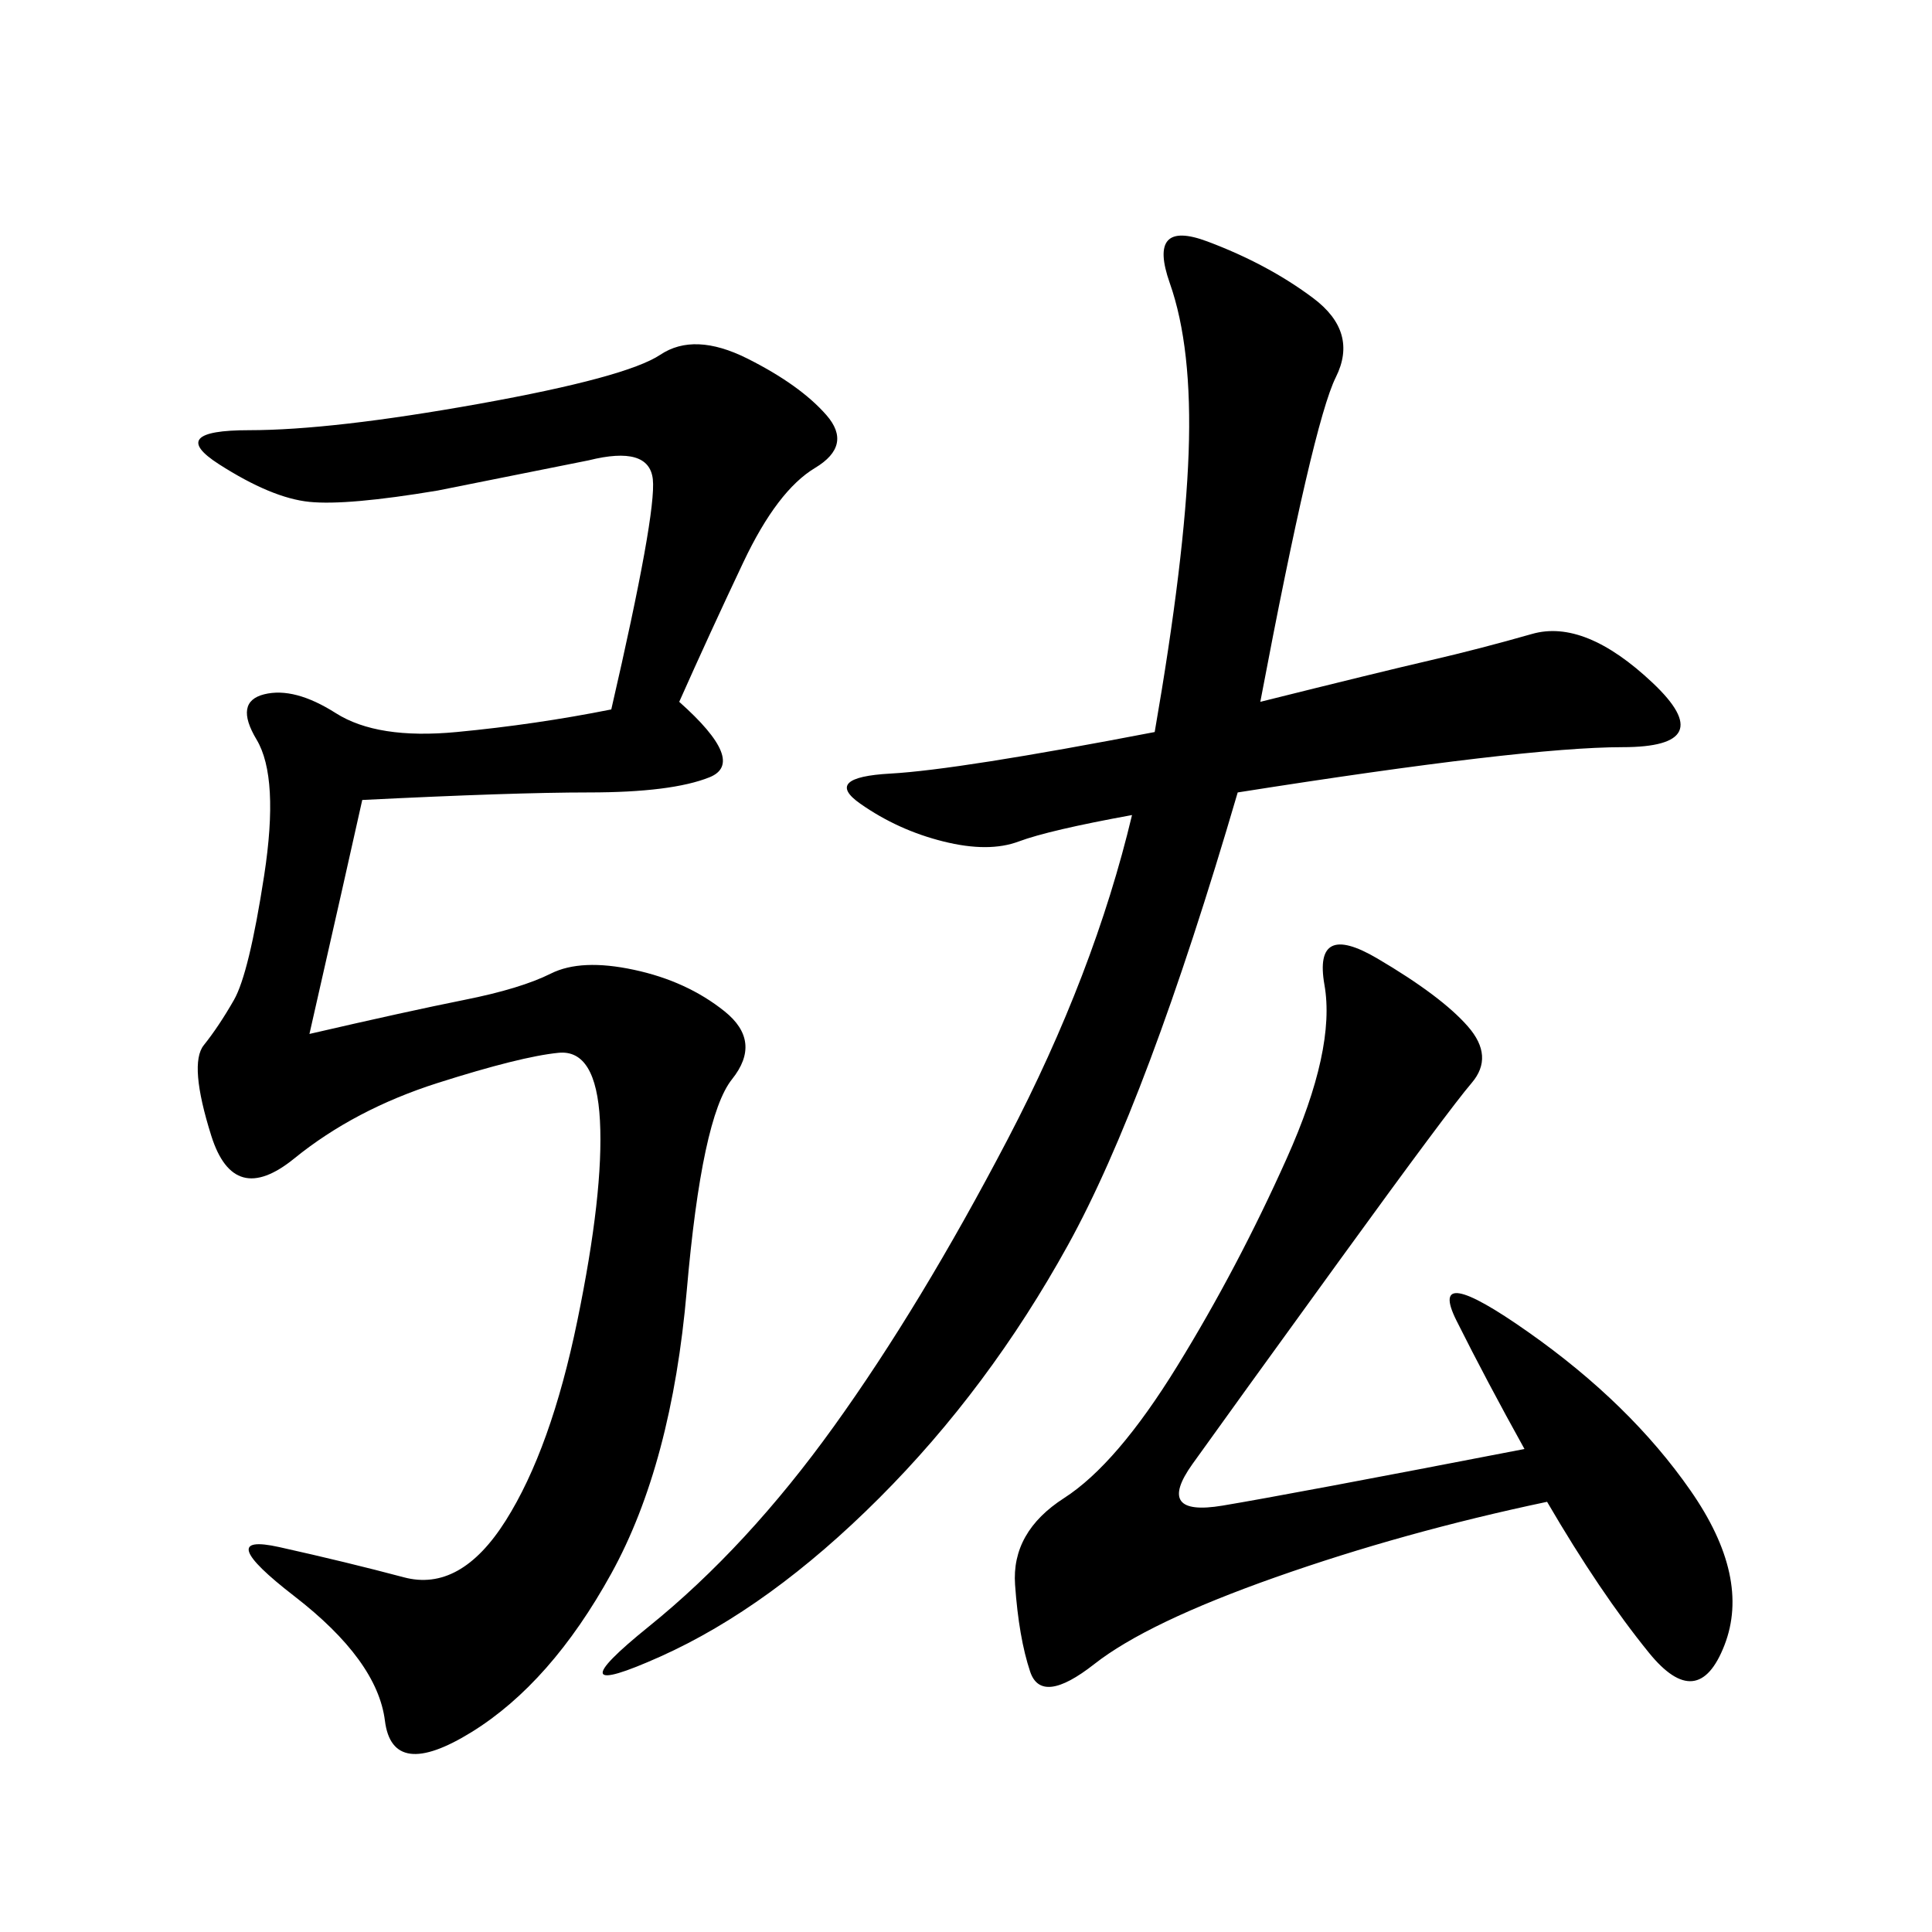 <svg xmlns="http://www.w3.org/2000/svg" xmlns:xlink="http://www.w3.org/1999/xlink" width="300" height="300"><path d="M94.92 110.16Q101.95 79.69 101.37 74.41Q100.78 69.14 91.41 71.48L91.41 71.48L67.97 76.17Q53.91 78.52 48.05 77.93Q42.19 77.34 33.98 72.07Q25.78 66.80 38.67 66.80L38.67 66.80Q51.56 66.80 74.41 62.70Q97.27 58.59 102.54 55.08Q107.81 51.56 116.02 55.66Q124.22 59.77 128.32 64.45Q132.42 69.14 126.56 72.66Q120.70 76.17 115.43 87.30Q110.16 98.44 105.47 108.98L105.47 108.98Q116.02 118.36 110.16 120.70Q104.30 123.05 91.41 123.05L91.41 123.05Q79.69 123.05 56.25 124.22L56.25 124.22Q53.91 134.77 48.05 160.55L48.05 160.55Q63.28 157.03 72.07 155.27Q80.86 153.52 85.55 151.17Q90.23 148.83 98.44 150.59Q106.64 152.34 112.50 157.03Q118.36 161.72 113.67 167.58Q108.98 173.44 106.64 200.39Q104.30 227.34 94.92 244.34Q85.55 261.33 73.24 268.95Q60.94 276.56 59.77 267.19Q58.59 257.81 45.70 247.85Q32.81 237.89 43.36 240.23Q53.91 242.58 62.70 244.92Q71.48 247.27 78.52 236.13Q85.55 225 89.65 205.08Q93.75 185.16 93.16 174.02Q92.58 162.89 86.72 163.48Q80.86 164.06 67.97 168.16Q55.08 172.27 45.70 179.88Q36.33 187.50 32.81 176.37Q29.30 165.23 31.64 162.30Q33.98 159.38 36.33 155.27Q38.67 151.17 41.02 135.94Q43.36 120.70 39.84 114.84Q36.33 108.98 41.02 107.81Q45.70 106.64 52.15 110.74Q58.59 114.84 70.90 113.67Q83.20 112.50 94.92 110.16L94.92 110.16ZM195.70 108.98Q214.45 104.30 222.07 102.54Q229.69 100.78 237.89 98.44Q246.09 96.09 256.64 106.05Q267.19 116.02 251.95 116.02L251.95 116.02Q236.72 116.02 192.19 123.05L192.19 123.05Q178.13 171.09 165.82 193.36Q153.52 215.63 136.52 232.62Q119.53 249.61 102.54 257.23Q85.55 264.84 100.78 252.54Q116.02 240.23 129.49 221.48Q142.97 202.73 156.45 176.95Q169.92 151.17 175.78 126.56L175.78 126.56Q162.89 128.91 158.20 130.66Q153.52 132.42 146.48 130.66Q139.45 128.91 133.59 124.80Q127.73 120.70 138.28 120.12Q148.83 119.53 179.30 113.67L179.30 113.67Q183.98 86.72 184.57 70.31Q185.16 53.91 181.64 43.95Q178.13 33.98 187.50 37.50Q196.88 41.02 203.91 46.29Q210.94 51.56 207.42 58.59Q203.91 65.63 195.70 108.98L195.70 108.98ZM236.72 225Q230.86 214.45 226.17 205.08Q221.48 195.70 237.30 206.84Q253.13 217.97 262.50 231.45Q271.88 244.92 267.77 255.47Q263.67 266.02 256.05 256.64Q248.44 247.27 240.23 233.20L240.23 233.20Q217.97 237.89 198.05 244.92Q178.13 251.95 169.92 258.40Q161.72 264.84 159.96 259.57Q158.20 254.30 157.62 246.09Q157.03 237.89 165.23 232.62Q173.44 227.34 182.81 212.11Q192.19 196.88 199.80 179.88Q207.42 162.89 205.66 152.93Q203.91 142.97 213.87 148.83Q223.83 154.69 227.93 159.38Q232.03 164.06 228.52 168.16Q225 172.27 208.01 195.70Q191.02 219.14 185.16 227.34Q179.30 235.55 189.84 233.79Q200.39 232.03 236.72 225L236.72 225Z"/></svg>